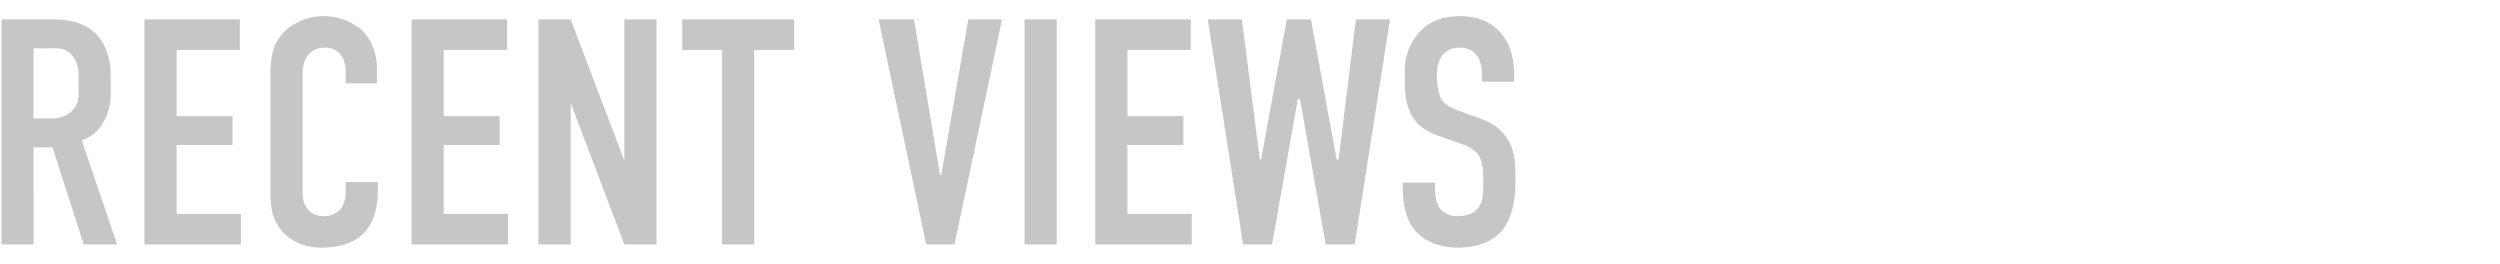 <svg xmlns="http://www.w3.org/2000/svg" width="700" height="74" viewBox="0 0 700 74">
  <defs>
    <style>
      .cls-1 {
        fill: #c6c6c6;
        fill-rule: evenodd;
      }
    </style>
  </defs>
  <path id="RECENT_VIEWS" data-name="RECENT VIEWS" class="cls-1" d="M0.4,5.425V68.432h9V41.249h5.311l8.731,27.183H32.8L22.9,39.358a12.52,12.52,0,0,0,4.771-3.24A15.805,15.805,0,0,0,31,26.127v-4.77c0-4.681-1.26-8.461-3.33-10.981-4.23-5.221-10.891-4.95-15.482-4.95H0.4Zm9,8.1h4.68c1.89,0,4.05-.18,5.851,1.62A8.393,8.393,0,0,1,22,20.906v4.5c0,2.43-.09,3.96-1.89,5.671a7.613,7.613,0,0,1-5.581,2.07H9.4V13.526ZM40.451,68.432h27V59.881h-18V40.619H65.113v-8.1H49.452V13.976H67.183V5.425H40.451V68.432ZM96.793,23.337h8.731v-4.32a14.975,14.975,0,0,0-4.051-10.441,16.47,16.47,0,0,0-10.891-4.05,15.988,15.988,0,0,0-10.261,3.69c-4.05,3.51-4.59,8.191-4.59,12.331V53.22c0,3.24-.09,7.561,3.15,11.341,1.98,2.34,5.4,4.77,11.341,4.77,6.211,0,9.9-2.16,11.791-4.23,1.62-1.71,3.781-5.311,3.781-11.521V50.97h-9v2.25c0,3.06-.81,4.5-1.26,5.131a6.281,6.281,0,0,1-5.041,2.16,5.448,5.448,0,0,1-4.59-2.25c-1.17-1.62-1.17-3.51-1.17-5.581V21.627c0-2.16.09-4.41,1.53-6.211a5.771,5.771,0,0,1,4.68-2.07,5.473,5.473,0,0,1,4.681,2.25,7.821,7.821,0,0,1,1.17,4.14v3.6Zm18.448,45.095h27V59.881h-18V40.619H139.9v-8.1H124.242V13.976h17.731V5.425H115.241V68.432Zm35.55-63.007V68.432h9v-39.6l15.031,39.6h9V5.425h-9v39.6l-15.031-39.6h-9Zm40.229,0v8.551h11.161V68.432h9V13.976h11.161V5.425H191.02Zm89.554,0h-9.451l-7.561,43.565H263.2L255.911,5.425h-9.9l13.321,63.007h7.921Zm6.3,0V68.432h9V5.425h-9Zm19.8,63.007h27V59.881h-18V40.619h15.661v-8.1H315.672V13.976H333.4V5.425H306.671V68.432Zm31.5-63.007,9.9,63.007h8.1l7.2-40.684H364l7.2,40.684h8.1l9.9-63.007h-9.541L374.8,44.669h-0.54l-7.2-39.244h-6.751l-7.2,39.244h-0.36L347.711,5.425H338.17Zm76.773,17.462h9v-2.07c0-10.441-6.031-16.292-15.032-16.292-4.14,0-7.921.99-10.891,3.87a15.976,15.976,0,0,0-4.681,11.7v1.8c0,3.15.09,6.3,1.351,9.181,1.8,4.23,5.04,5.851,8.28,7.021l6.571,2.34a9.231,9.231,0,0,1,4.321,2.79c1.17,1.62,1.44,4.321,1.44,6.481v2.34c0,1.89-.09,4.5-1.44,6.211-0.72.9-2.251,2.25-5.671,2.25a6.164,6.164,0,0,1-4.951-2.07c-1.26-1.62-1.44-4.14-1.44-5.581V51.15h-9v2.07c0,0.81,0,6.751,2.881,10.621,2.07,2.88,6.21,5.491,12.6,5.491,5.221,0,9.361-1.71,11.7-4.14,2.611-2.7,4.321-7.561,4.321-13.952v-2.16c0-3.96-.27-7.561-2.7-10.891-2.34-3.24-5.49-4.41-8.19-5.4l-5.491-1.98c-1.35-.54-3.15-1.26-4.14-2.79-1.171-1.71-1.441-4.86-1.441-6.571,0-2.07.18-4.59,1.891-6.391a6.013,6.013,0,0,1,4.41-1.71,5.692,5.692,0,0,1,4.771,2.07c1.44,1.8,1.53,4.41,1.53,5.761v1.71Z"/>
</svg>
